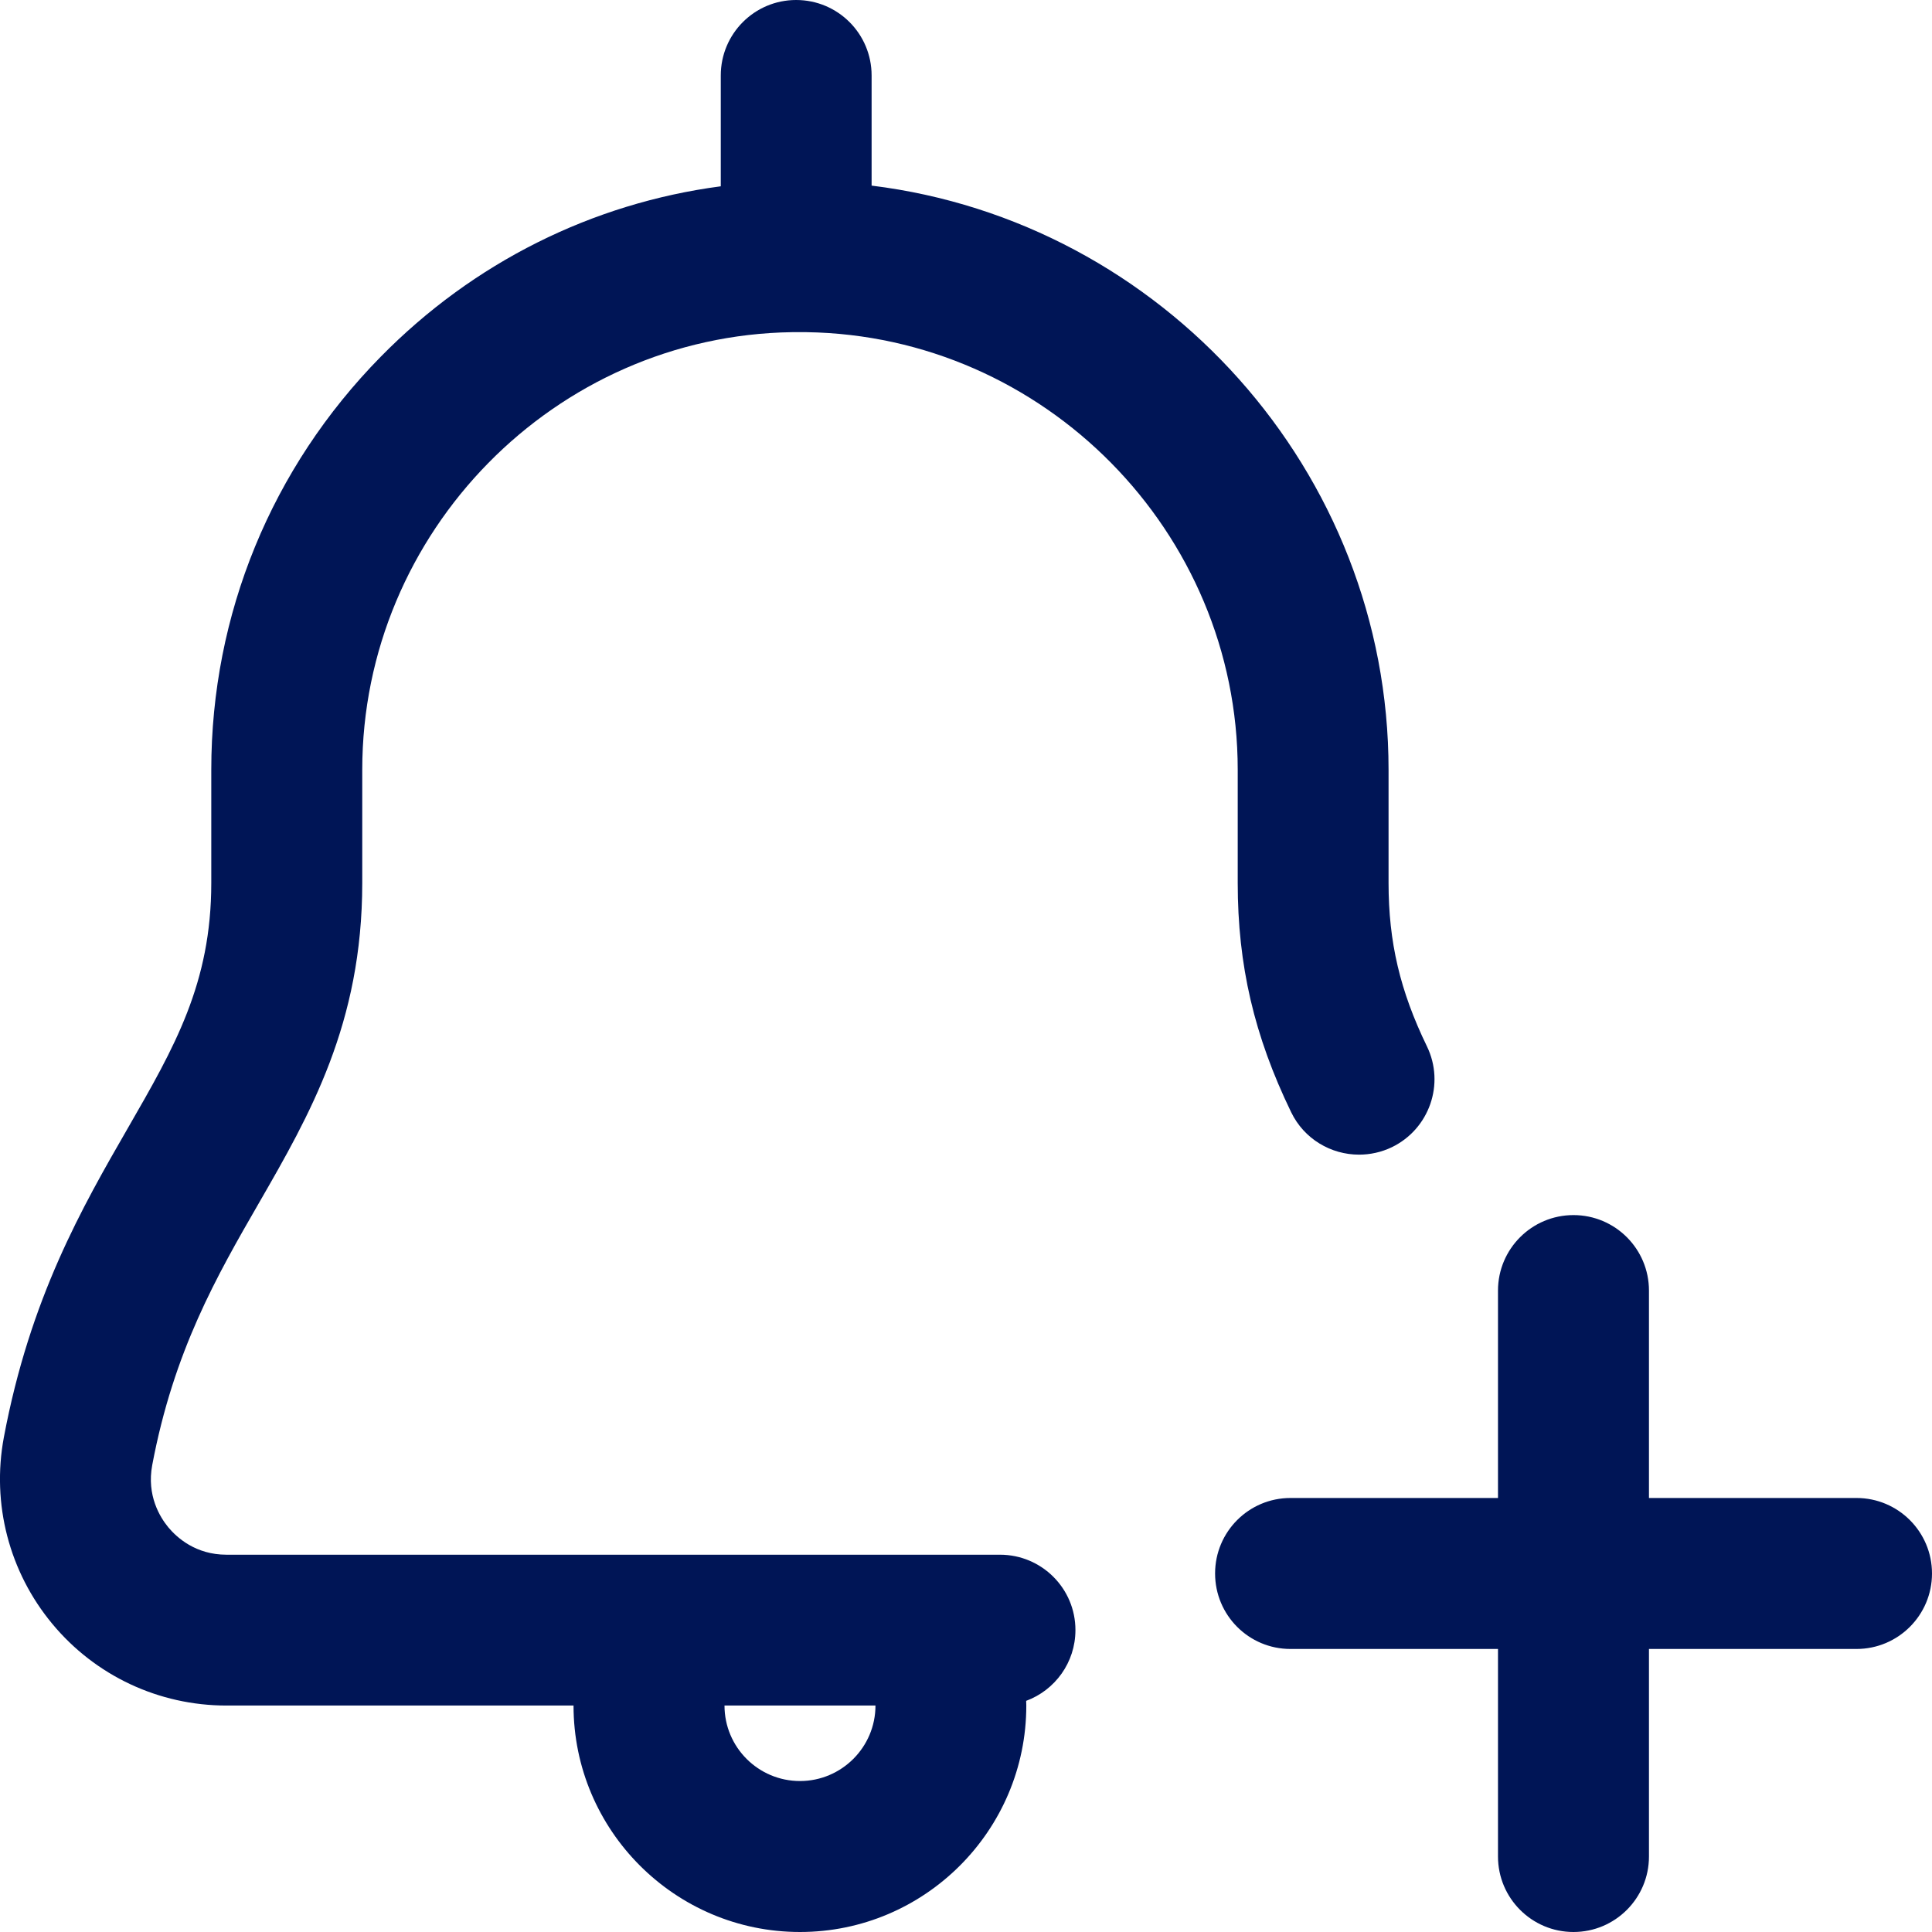 <svg width="14" height="14" viewBox="0 0 14 14" fill="none" xmlns="http://www.w3.org/2000/svg">
<path d="M1.876 8.718C2.244 8.079 2.625 7.418 2.625 6.398V5.578C2.625 3.854 4.022 2.432 5.74 2.407H5.843C7.567 2.432 8.969 3.854 8.969 5.578V6.398C8.969 6.994 9.088 7.506 9.356 8.059C9.45 8.254 9.645 8.367 9.848 8.367C9.928 8.367 10.009 8.35 10.086 8.313C10.358 8.181 10.472 7.854 10.34 7.582C10.145 7.18 10.062 6.826 10.062 6.398V5.578C10.062 3.414 8.42 1.604 6.316 1.345V0.547C6.316 0.245 6.072 0 5.769 0C5.467 0 5.223 0.245 5.223 0.547V1.35C4.291 1.473 3.43 1.902 2.759 2.585C1.967 3.39 1.531 4.453 1.531 5.578V6.398C1.531 7.125 1.265 7.587 0.928 8.172C0.595 8.75 0.218 9.405 0.028 10.415C-0.062 10.897 0.066 11.39 0.379 11.767C0.691 12.143 1.151 12.359 1.641 12.359H4.156C4.156 13.264 4.892 14 5.797 14C6.701 14 7.437 13.264 7.437 12.359C7.437 12.348 7.436 12.336 7.436 12.325C7.644 12.248 7.793 12.048 7.793 11.812C7.793 11.51 7.548 11.266 7.246 11.266H1.641C1.418 11.266 1.282 11.142 1.22 11.068C1.159 10.994 1.062 10.837 1.103 10.617C1.259 9.789 1.572 9.245 1.876 8.718ZM6.344 12.359C6.344 12.661 6.098 12.906 5.797 12.906C5.495 12.906 5.25 12.661 5.25 12.359H6.344ZM14 11.402C14 11.704 13.755 11.949 13.453 11.949H11.949V13.453C11.949 13.755 11.704 14 11.402 14C11.1 14 10.855 13.755 10.855 13.453V11.949H9.351C9.049 11.949 8.805 11.704 8.805 11.402C8.805 11.1 9.049 10.855 9.351 10.855H10.855V9.352C10.855 9.05 11.1 8.805 11.402 8.805C11.704 8.805 11.949 9.05 11.949 9.352V10.855H13.453C13.755 10.855 14 11.1 14 11.402Z" fill="#001556"/>
</svg>
